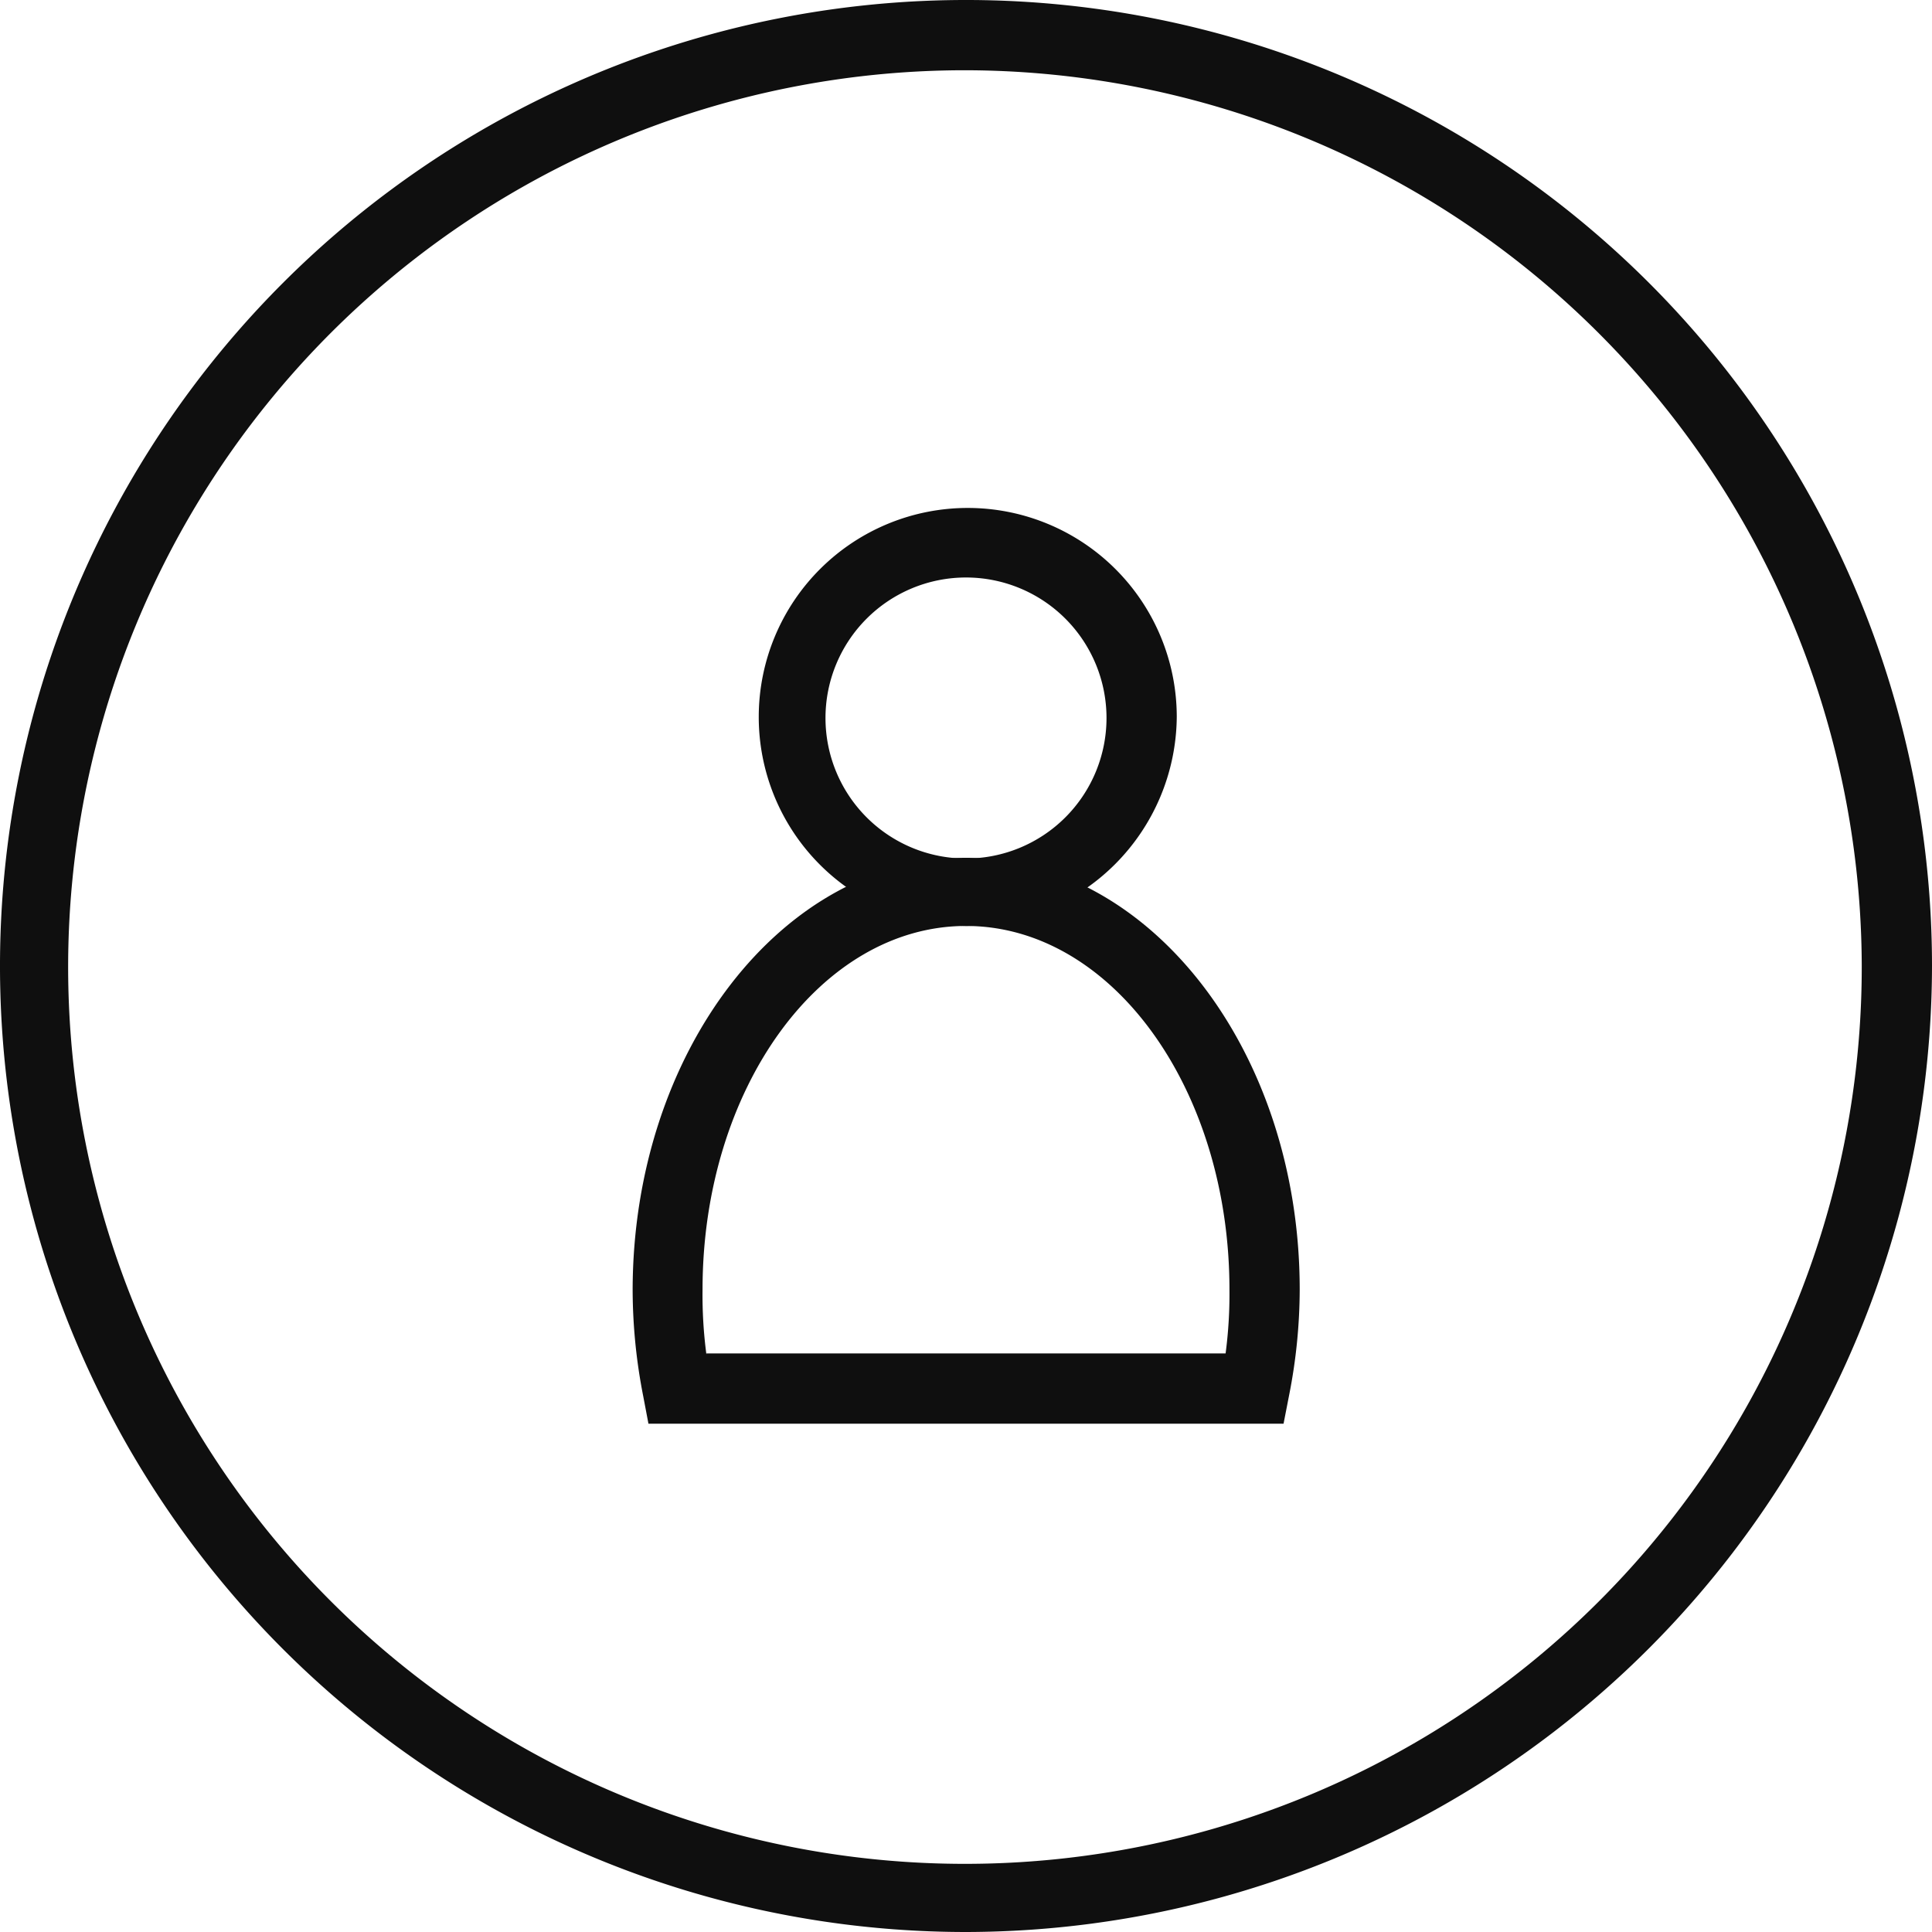 <svg id="Layer_1" data-name="Layer 1" xmlns="http://www.w3.org/2000/svg" viewBox="0 0 55 55"><title>Pearl_Thank You Page</title><path d="M27.5,55A27.5,27.5,0,1,1,55,27.5,27.54,27.54,0,0,1,27.5,55Zm0-53A25.53,25.53,0,1,0,53,27.5,25.56,25.56,0,0,0,27.5,2Z" style="fill:#0f0f0f"/><path d="M27.5,26.36a5.95,5.95,0,1,1,6-5.95A6,6,0,0,1,27.5,26.36Zm0-9.92a4,4,0,1,0,4,4A4,4,0,0,0,27.5,16.44Z" style="fill:#0f0f0f"/><path d="M36.54,40.53H18.46l-.15-.79a15.8,15.8,0,0,1-.3-3c0-6.79,4.26-12.32,9.49-12.32S37,29.92,37,36.71a15.62,15.62,0,0,1-.3,3Zm-16.43-2H34.89A12.89,12.89,0,0,0,35,36.71C35,31,31.65,26.36,27.5,26.36S20,31,20,36.71A12.89,12.89,0,0,0,20.11,38.56Z" style="fill:#0f0f0f"/></svg>